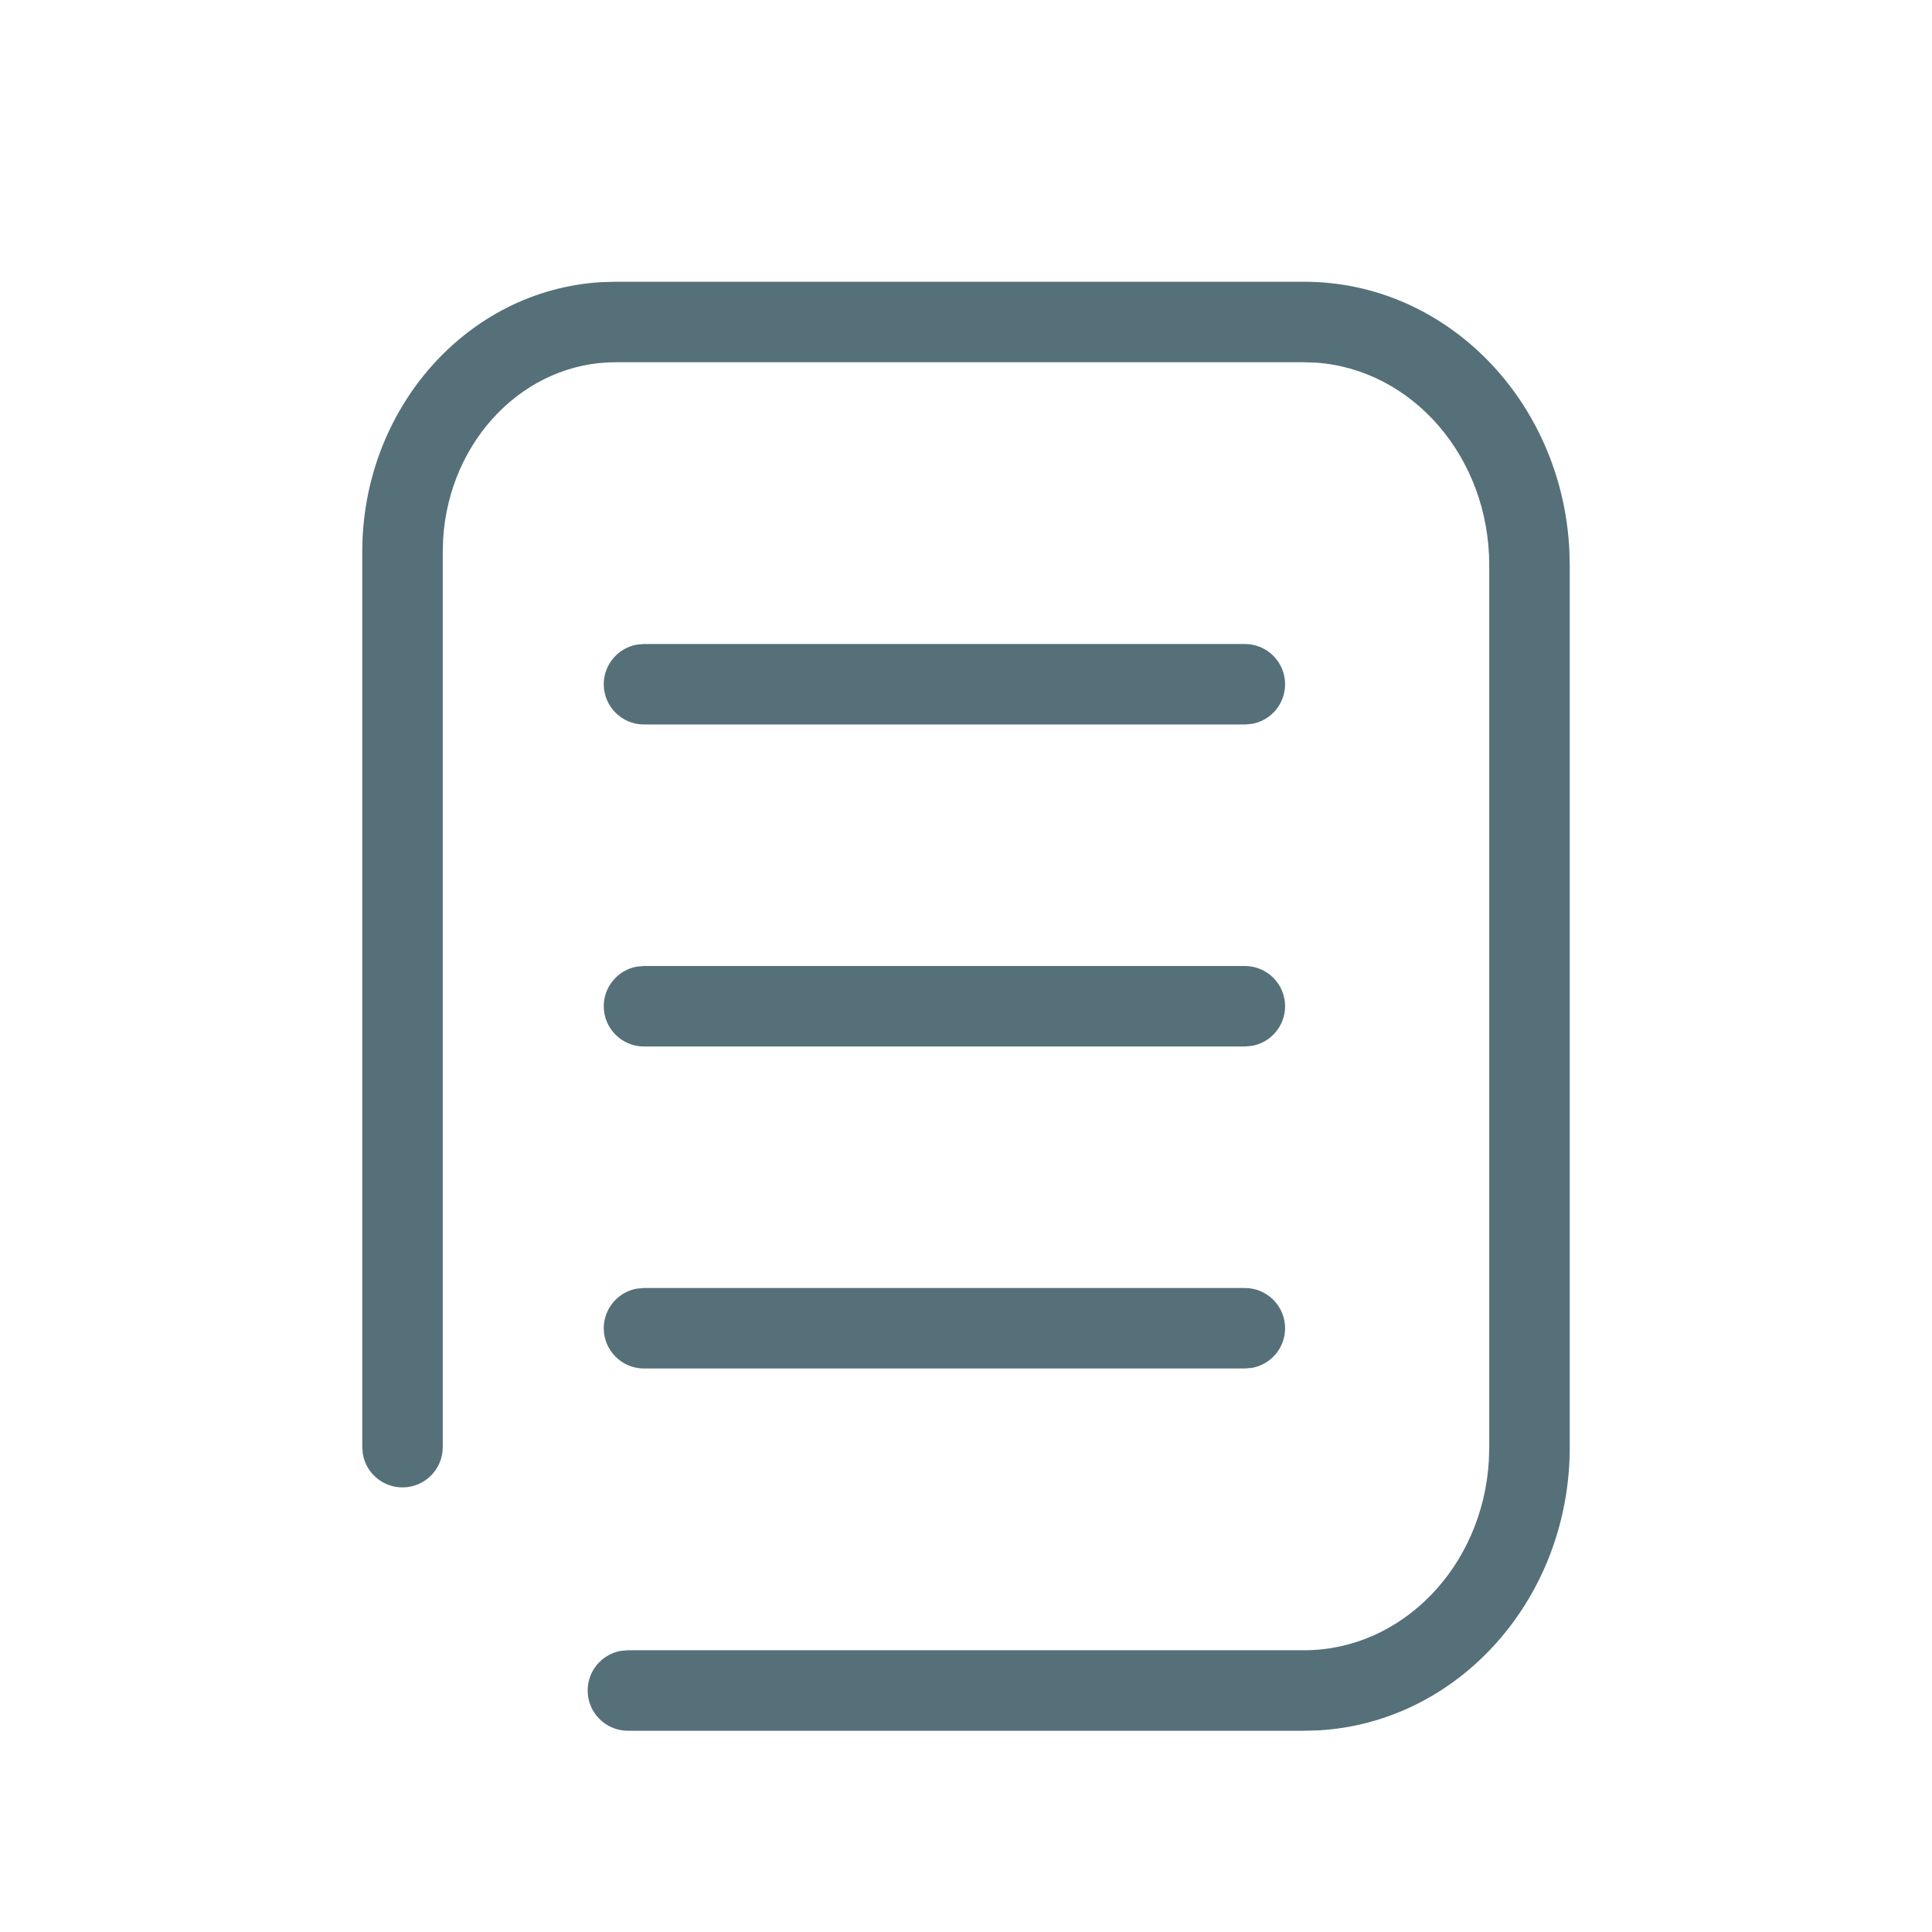 <svg height="24" viewBox="0 0 24 24" width="24" xmlns="http://www.w3.org/2000/svg"><path d="m11.7 0c1.77 0 3.202 1.481 3.295 3.33l.005.192v10.956c0 1.873-1.372 3.416-3.118 3.517l-.182.005h-8.4c-.276 0-.5-.224-.5-.5 0-.245.177-.45.41-.492l.09-.008h8.4c1.211 0 2.217-1.033 2.295-2.355l.005-.167v-10.956c0-1.345-.957-2.432-2.15-2.517l-.15-.005h-8.554c-1.128 0-2.065.961-2.141 2.194l-.005.162v11.121c0 .276-.224.5-.5.5-.245 0-.45-.177-.492-.41l-.008-.09v-11.121c0-1.782 1.305-3.252 2.967-3.351l.179-.005zm-.736 12.5c.276 0 .5.224.5.5 0 .245-.177.45-.41.492l-.09.008h-7.464c-.276 0-.5-.224-.5-.5 0-.245.177-.45.41-.492l.09-.008zm0-4c.276 0 .5.224.5.5 0 .245-.177.45-.41.492l-.09.008h-7.464c-.276 0-.5-.224-.5-.5 0-.245.177-.45.41-.492l.09-.008zm0-4c.276 0 .5.224.5.5 0 .245-.177.45-.41.492l-.09.008h-7.464c-.276 0-.5-.224-.5-.5 0-.245.177-.45.41-.492l.09-.008z" fill="#56707a" transform="translate(4.5 3.5)"/></svg>